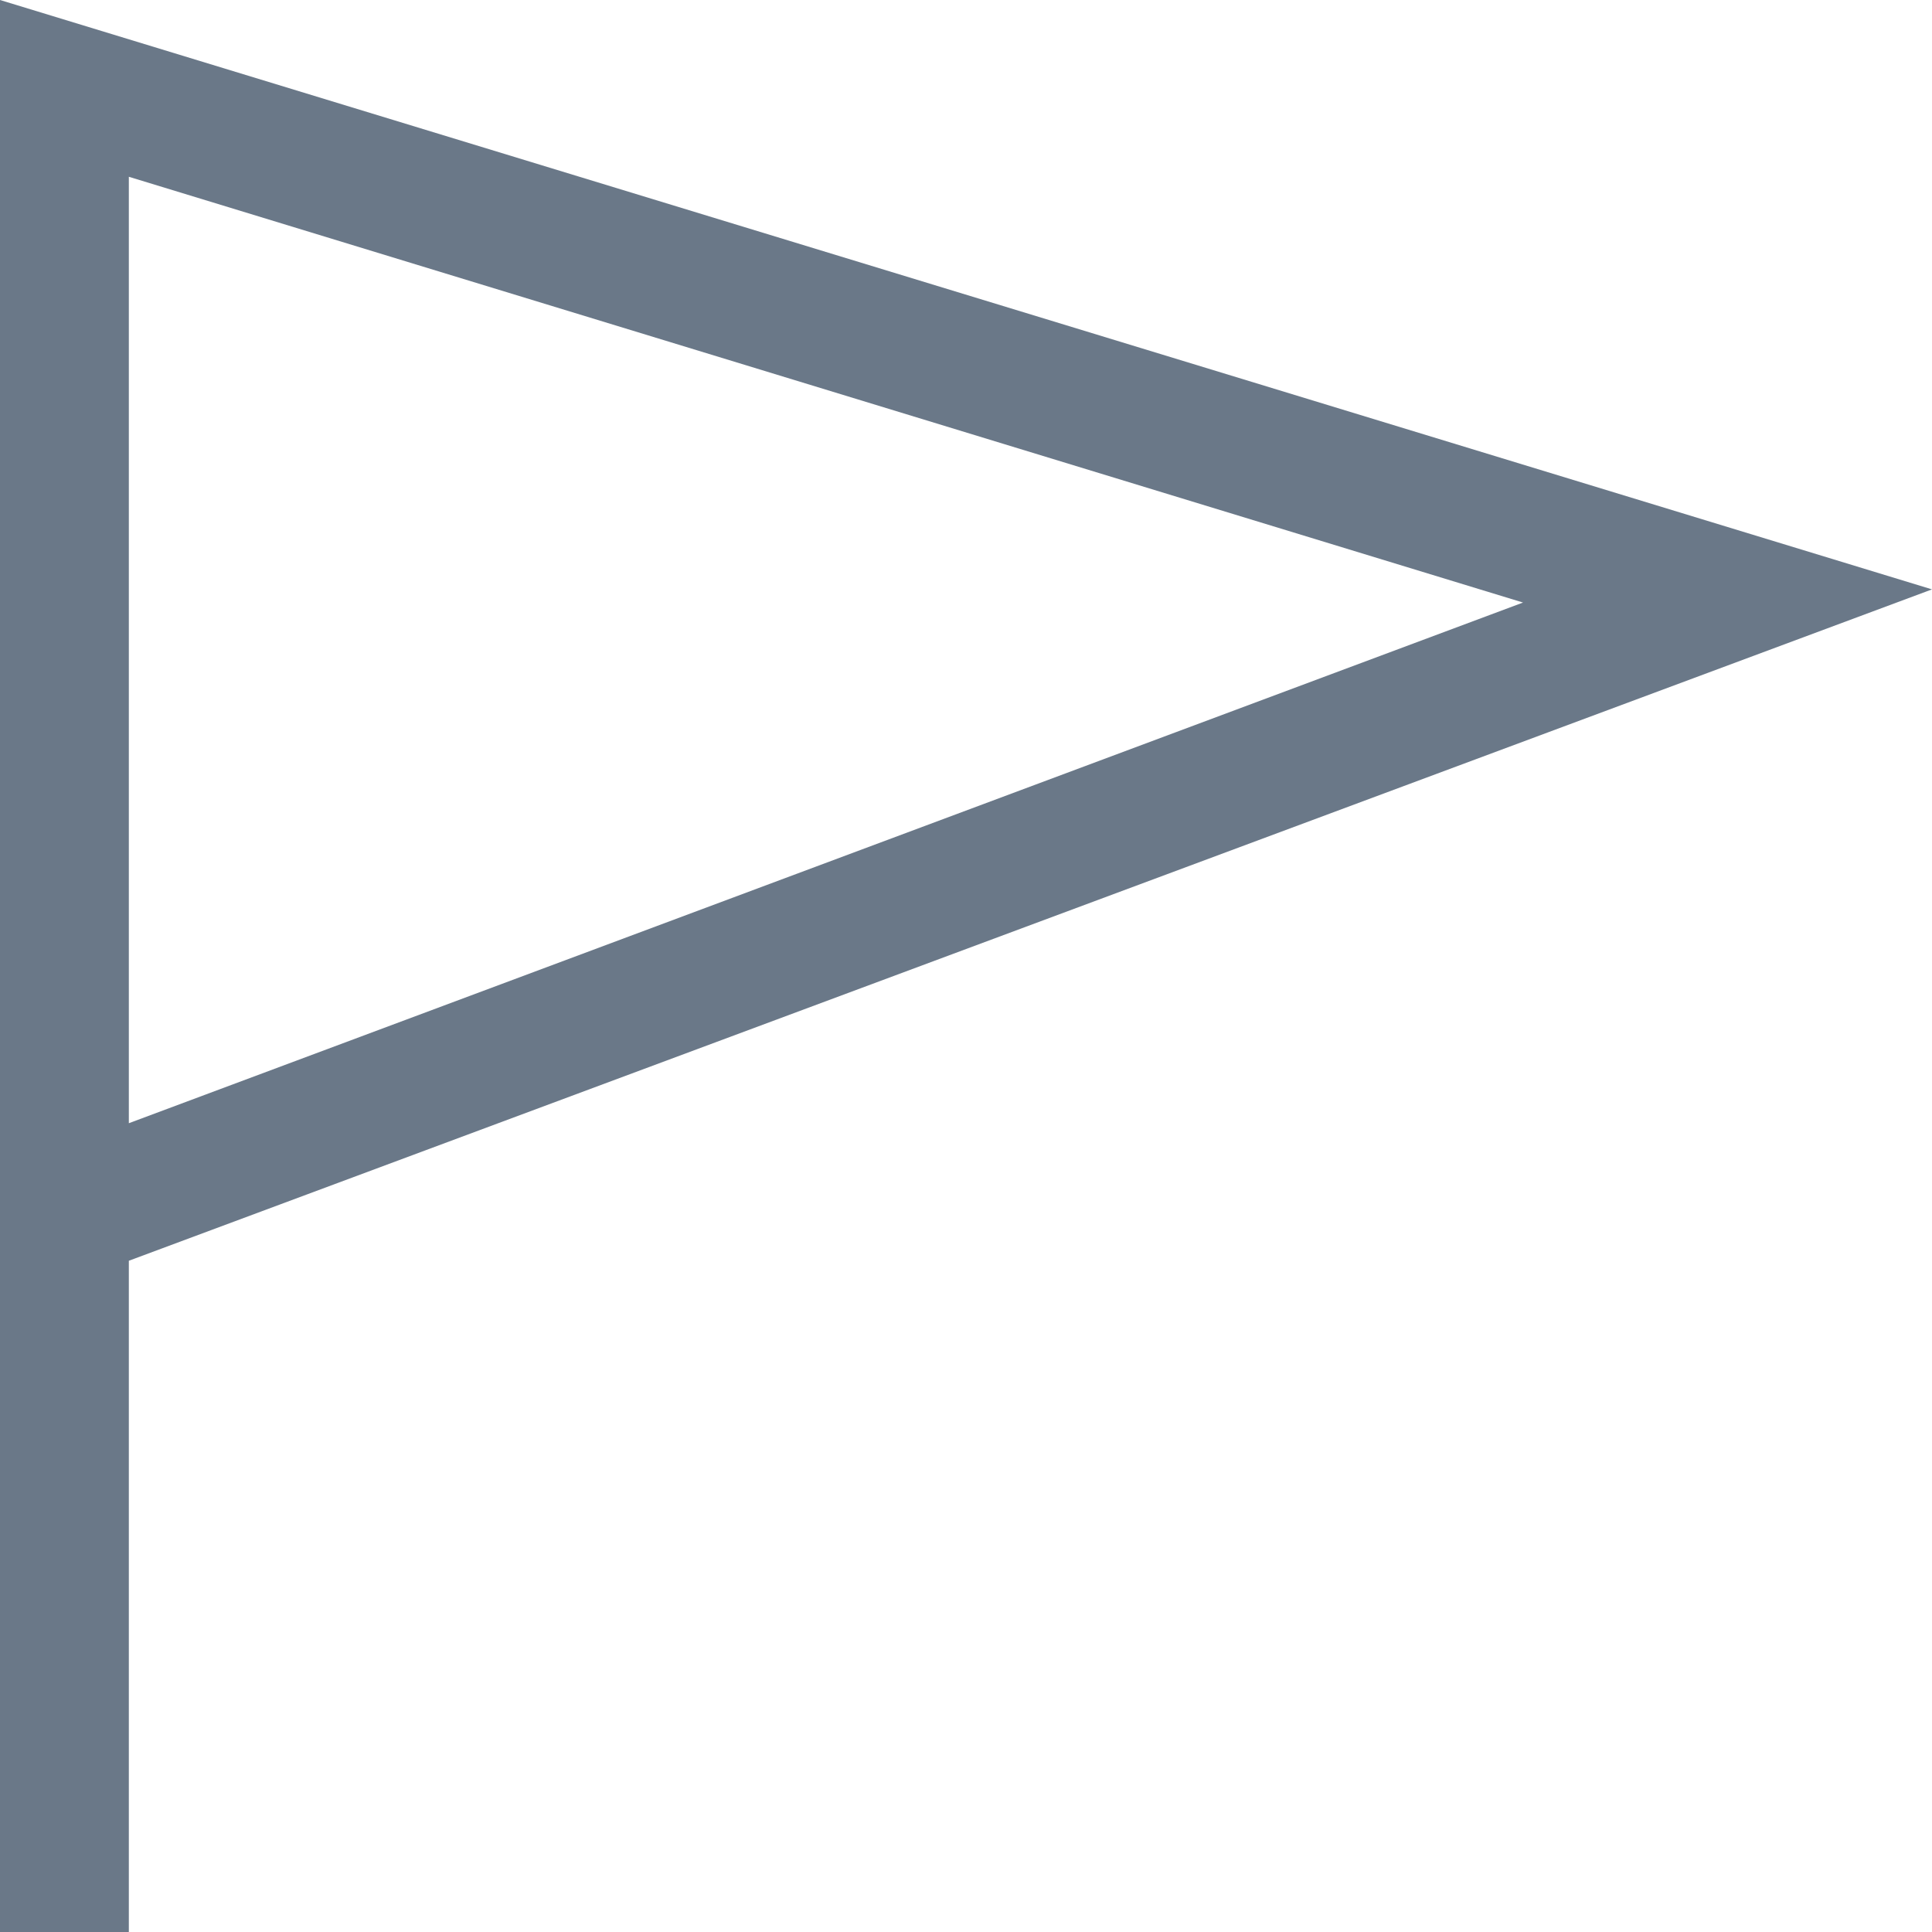 <svg width="16" height="16" viewBox="0 0 16 16" fill="none" xmlns="http://www.w3.org/2000/svg">
<path d="M16 4.881L0 0V10.848V16H1.067V10.441L16 4.881ZM12.613 4.99L1.067 9.302V1.464L12.613 4.99Z" fill="#6A7888"/>
</svg>
